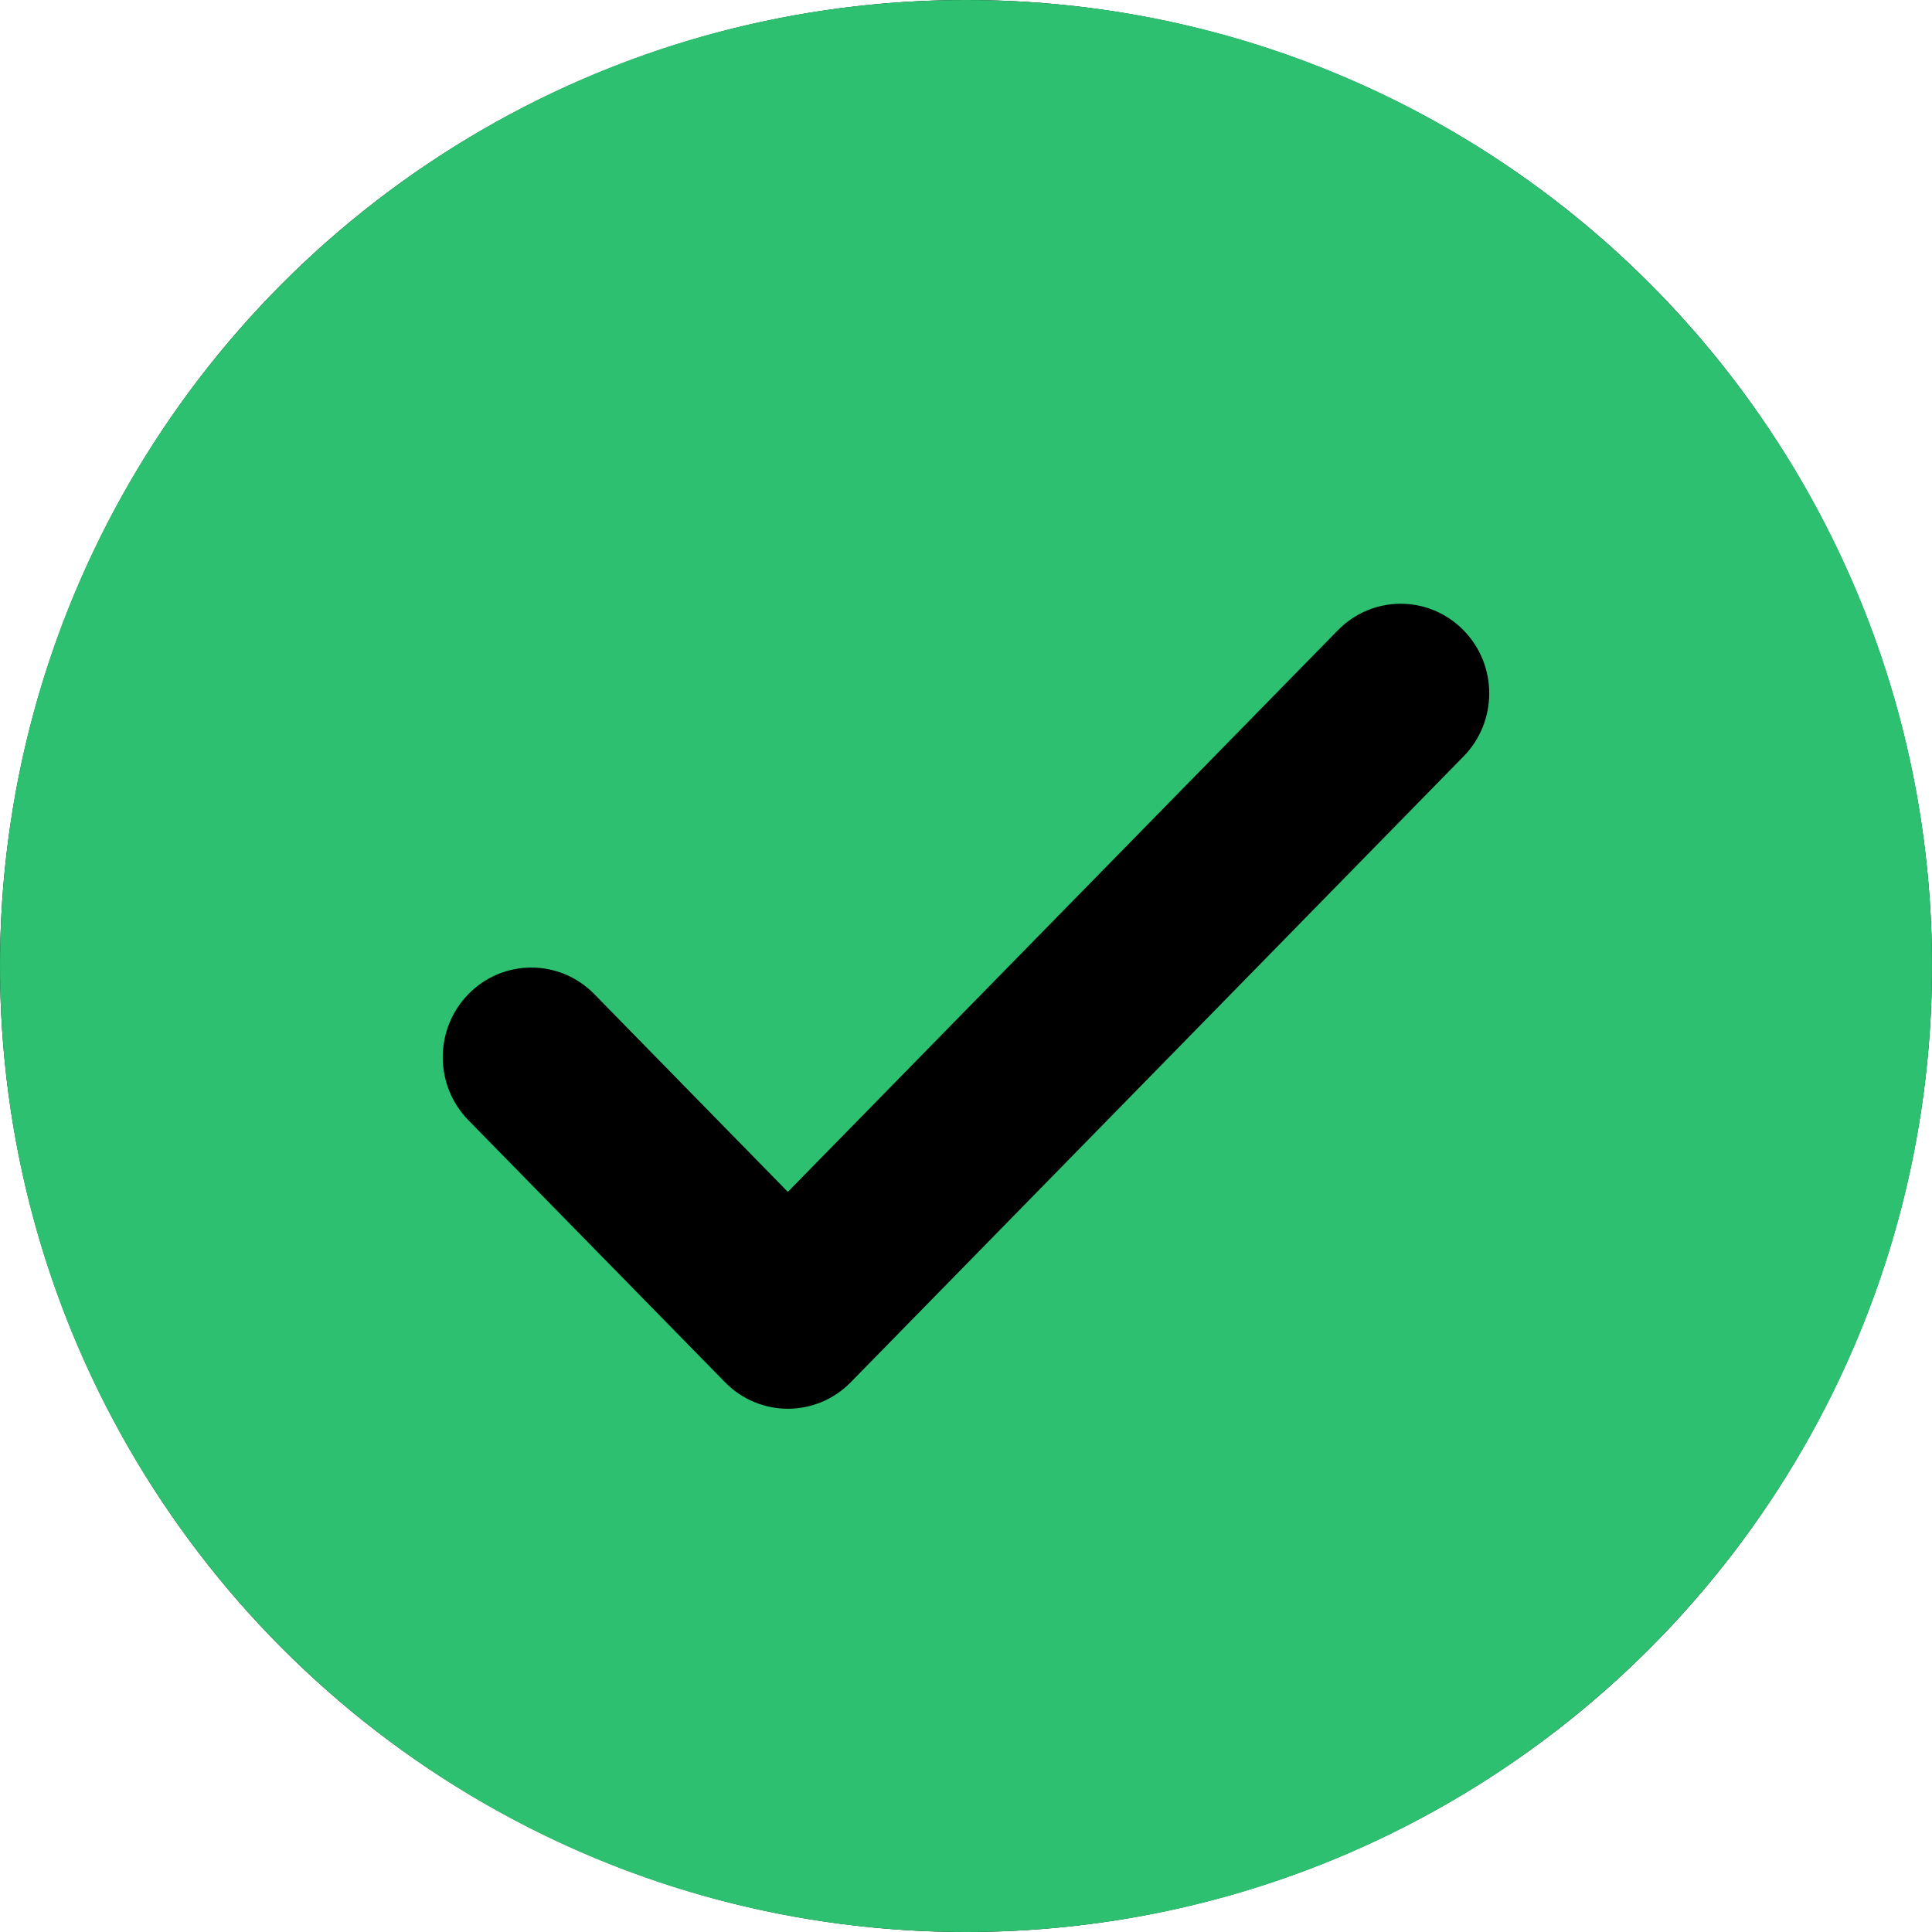 <svg width="24" height="24" viewBox="0 0 24 24" fill="none" xmlns="http://www.w3.org/2000/svg">
<g id="alert_success">
<circle id="Vector" cx="12" cy="12" r="12" fill="black"/>
<path id="Vector_2" fill-rule="evenodd" clip-rule="evenodd" d="M12 24C18.627 24 24 18.627 24 12C24 5.373 18.627 0 12 0C5.373 0 0 5.373 0 12C0 18.627 5.373 24 12 24ZM16.619 7.83C17.049 7.39 17.751 7.39 18.181 7.83C18.606 8.263 18.606 8.962 18.181 9.396L10.569 17.17C10.139 17.61 9.436 17.61 9.006 17.17L5.818 13.915C5.394 13.482 5.394 12.783 5.819 12.349C6.249 11.91 6.951 11.909 7.382 12.349L9.787 14.806L16.619 7.83Z" fill="#2DC071"/>
</g>
</svg>
